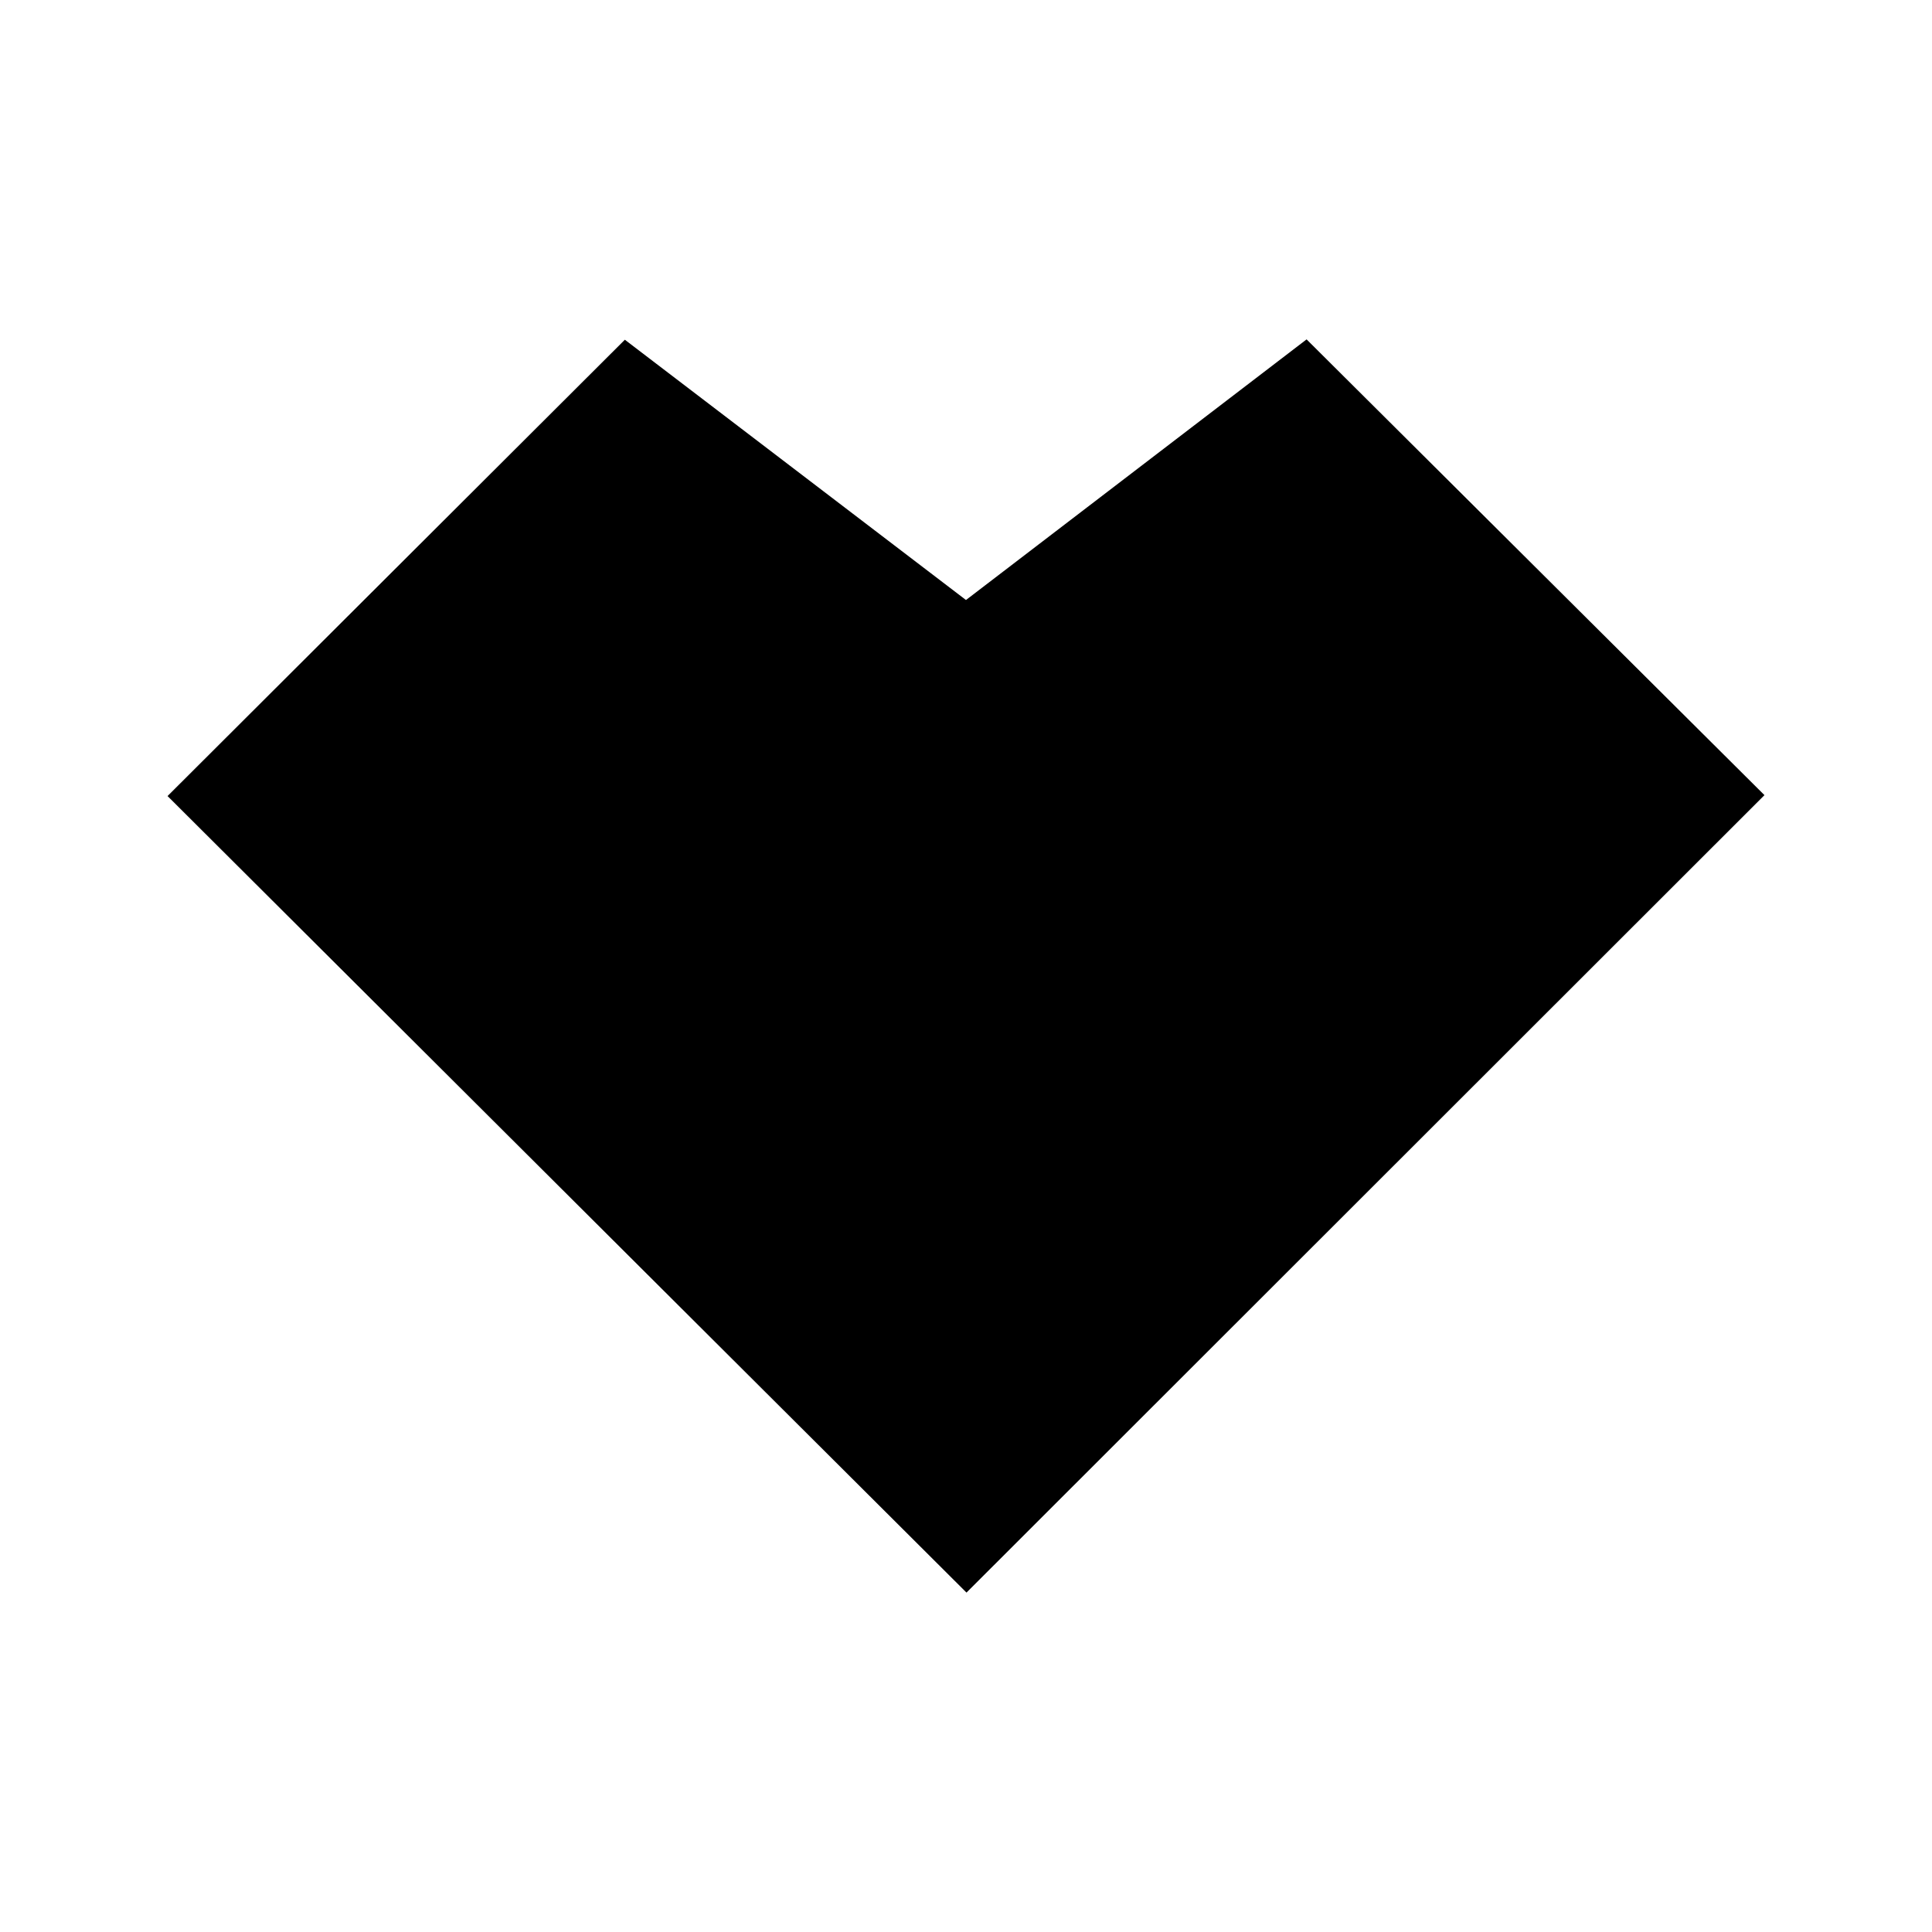 <?xml version="1.0" encoding="UTF-8"?>
<!-- Uploaded to: SVG Repo, www.svgrepo.com, Generator: SVG Repo Mixer Tools -->
<svg fill="#000000" width="800px" height="800px" version="1.1" viewBox="144 144 512 512" xmlns="http://www.w3.org/2000/svg">
 <path d="m611.6 354.72-121.34-120.78-90.266 69.07-90.402-68.977-121.19 120.93 211.73 211.09z"/>
</svg>